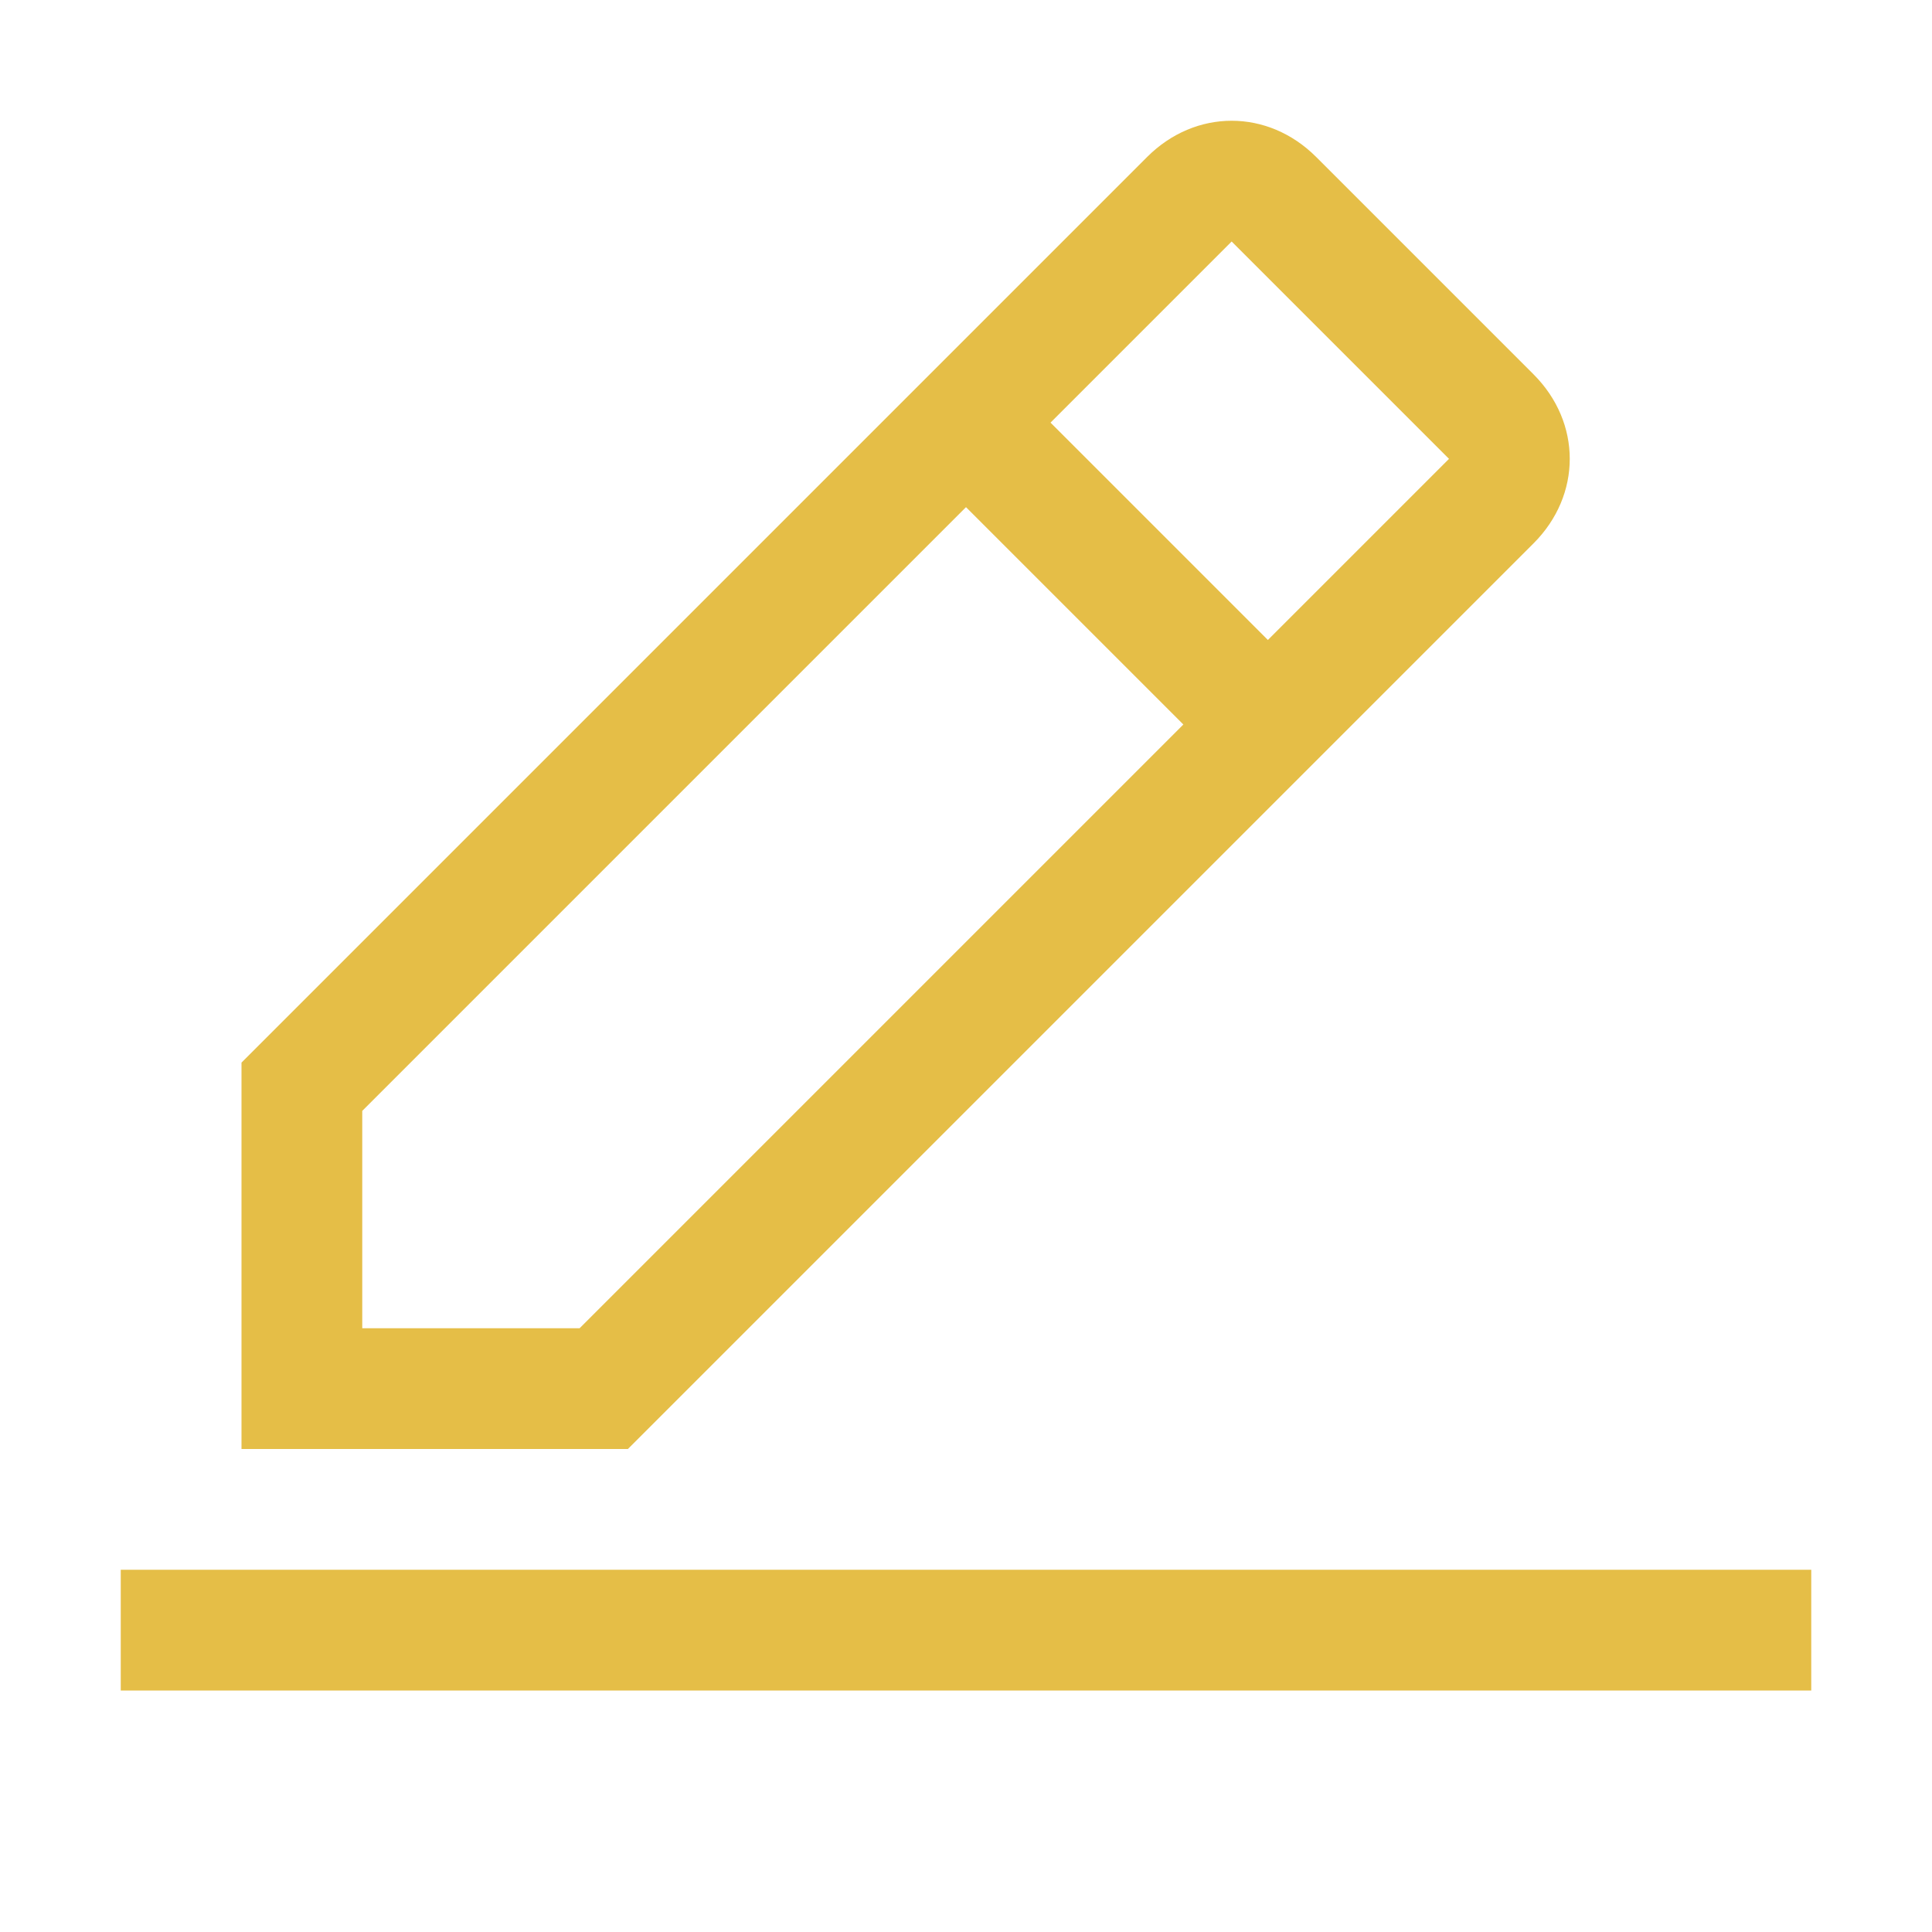<svg width="64" height="64" viewBox="0 0 64 64" fill="none" xmlns="http://www.w3.org/2000/svg">
<path d="M4 52H60V56H4V52ZM50.8 18C52.4 16.4 52.4 14 50.8 12.4L43.6 5.2C42 3.6 39.6 3.6 38 5.2L8 35.2V48H20.8L50.8 18ZM40.8 8L48 15.2L42 21.2L34.8 14L40.8 8ZM12 44V36.8L32 16.8L39.2 24L19.2 44H12Z" fill="#E5BE47"/>
</svg>

